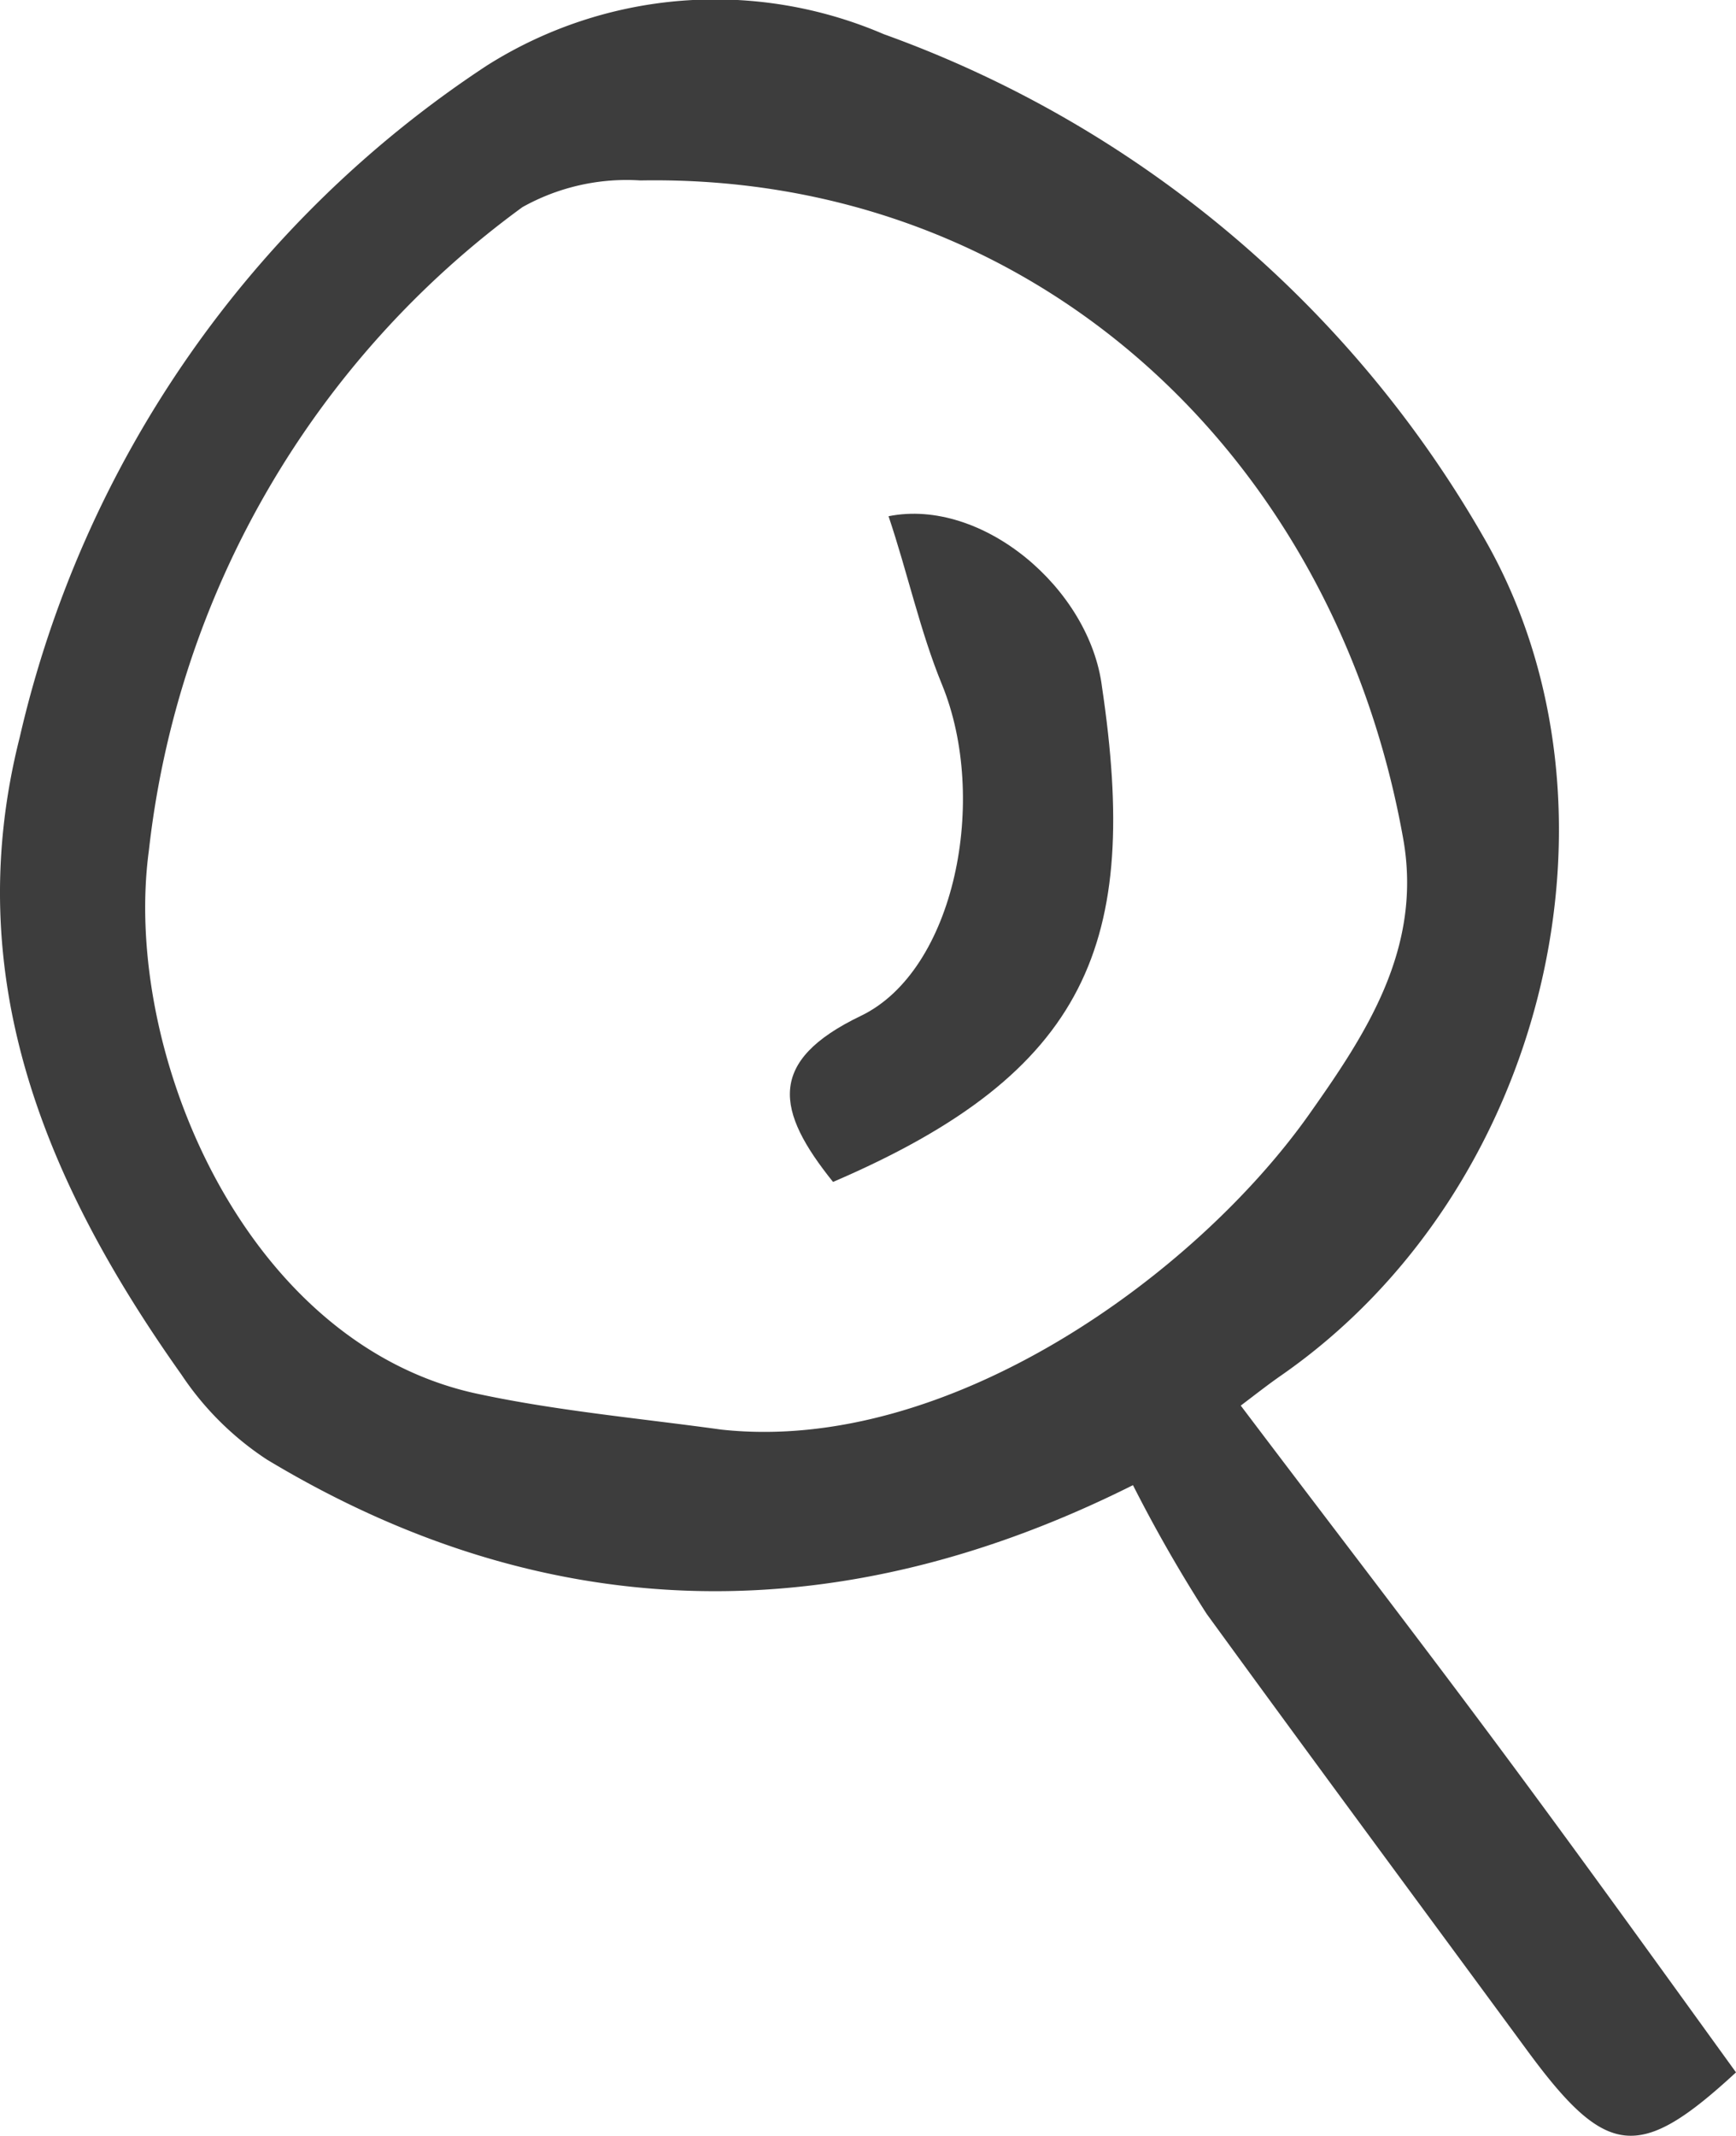 <svg xmlns="http://www.w3.org/2000/svg" viewBox="0 0 32.53 40.01"><defs><style>.cls-1{fill:#3d3d3d;}</style></defs><g id="Calque_2" data-name="Calque 2"><g id="Calque_1-2" data-name="Calque 1"><g id="loupe"><path class="cls-1" d="M23.25,26.33c1.67,2.21,3.25,4.26,4.79,6.33s3,4.1,4.49,6.16c-1.82,1.68-2.43,1.61-3.92-.42-2-2.72-4-5.42-6-8.17a27.29,27.29,0,0,1-1.38-2.41C15.86,30.51,10.38,30.58,5,27.34a5.63,5.63,0,0,1-1.6-1.59C.86,22.17-.77,18.31.37,13.81A20.58,20.58,0,0,1,9.12,1.23,8,8,0,0,1,16.56.64a21.25,21.25,0,0,1,11.29,9.51C30.66,15.12,29,22.3,24,25.77,23.77,25.93,23.54,26.11,23.25,26.33Zm-9.73.45c4.25.46,8.87-2.89,11-5.89,1.06-1.5,2.15-3.12,1.77-5.2C25,8.51,19.36,3.25,12,3.38a4,4,0,0,0-2.21.5,17.29,17.29,0,0,0-7,12.05C2.28,19.7,4.6,25.22,9,26.12,10.46,26.43,12,26.57,13.52,26.78Z"/><path class="cls-1" d="M15.61,22.14c-1.07-1.33-1.25-2.26.52-3.11s2.4-4.07,1.52-6.21c-.41-1-.64-2.08-1-3.15,1.75-.35,3.77,1.35,4,3.2C21.36,17.65,20.41,20.08,15.61,22.14Z"/></g></g></g></svg>